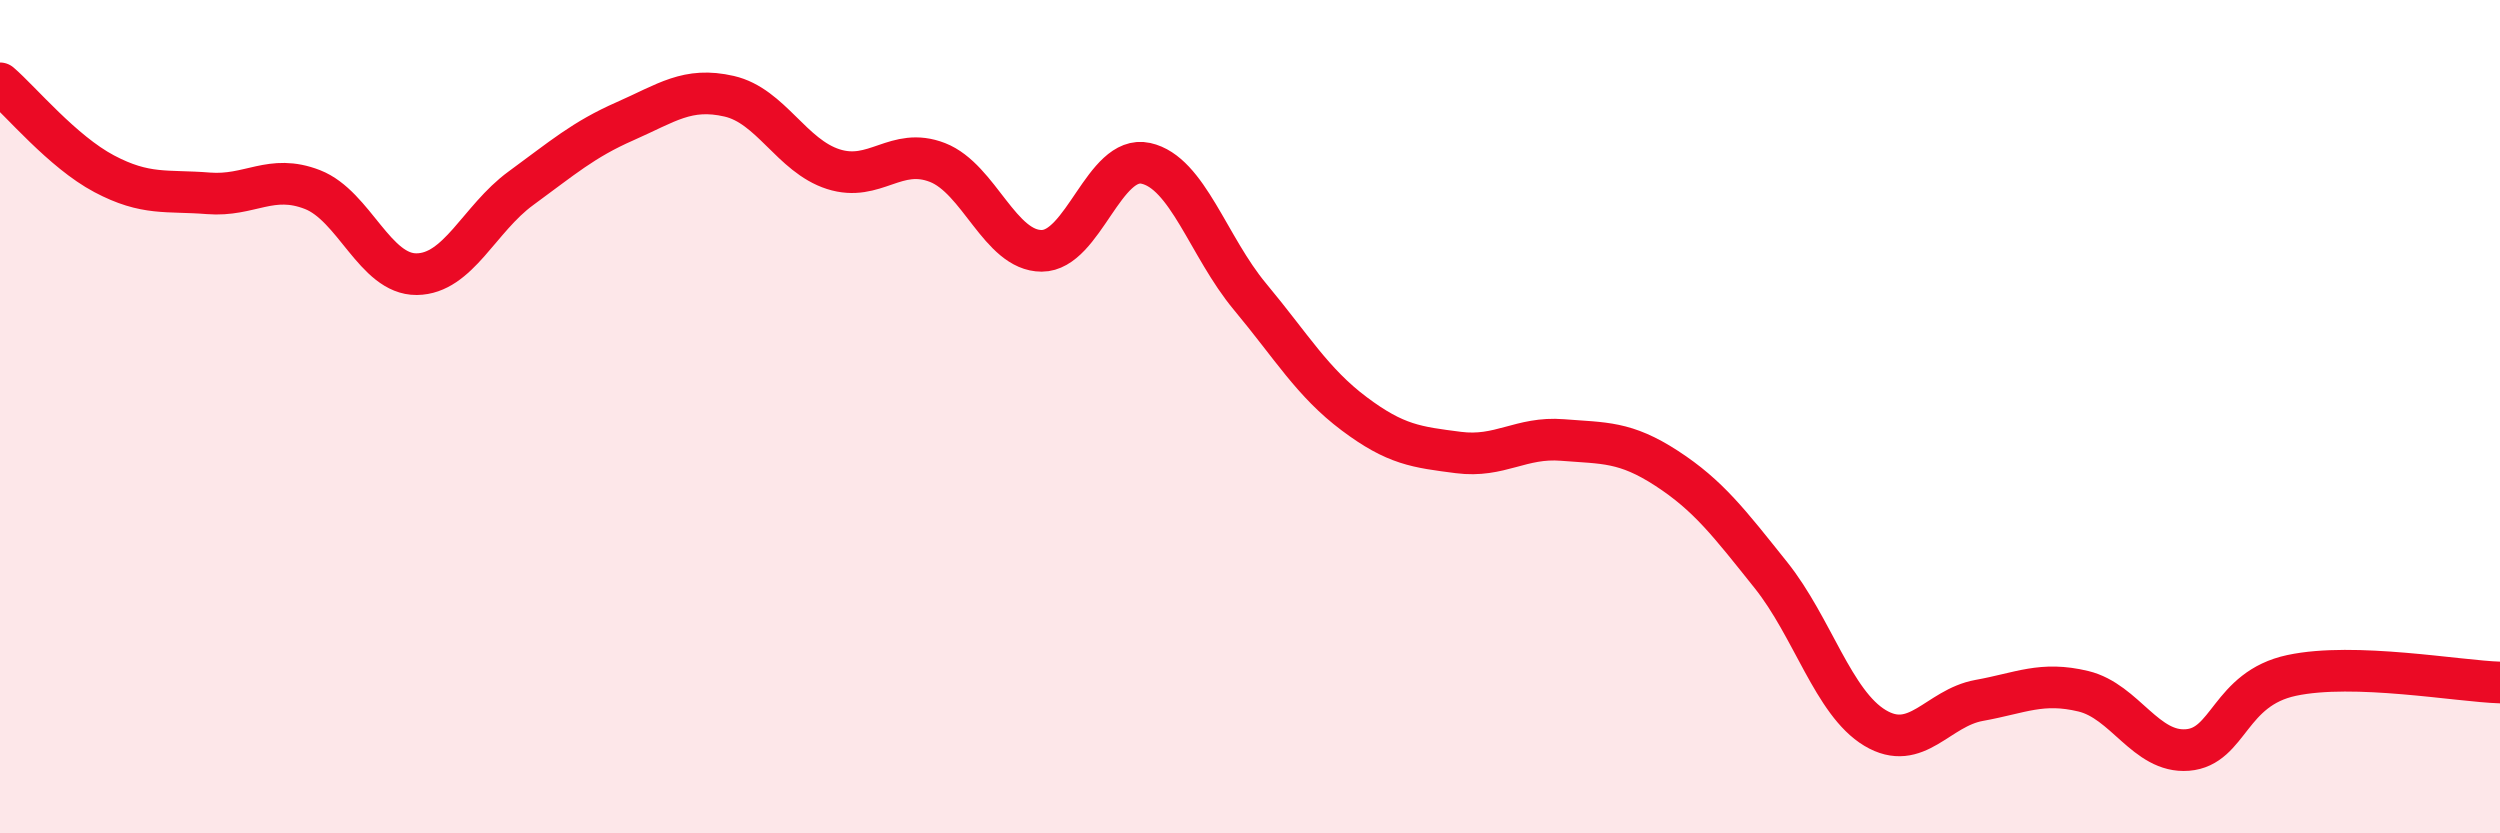 
    <svg width="60" height="20" viewBox="0 0 60 20" xmlns="http://www.w3.org/2000/svg">
      <path
        d="M 0,2 C 0.5,2.43 1.5,3.64 2.5,4.17 C 3.5,4.7 4,4.56 5,4.64 C 6,4.72 6.5,4.16 7.5,4.55 C 8.5,4.94 9,6.59 10,6.58 C 11,6.57 11.5,5.25 12.5,4.52 C 13.5,3.79 14,3.35 15,2.91 C 16,2.47 16.5,2.08 17.5,2.31 C 18.5,2.54 19,3.74 20,4.06 C 21,4.38 21.5,3.51 22.5,3.9 C 23.5,4.29 24,6.02 25,6.02 C 26,6.02 26.5,3.7 27.5,3.92 C 28.5,4.14 29,5.92 30,7.12 C 31,8.32 31.5,9.18 32.5,9.93 C 33.5,10.68 34,10.73 35,10.86 C 36,10.99 36.5,10.48 37.5,10.56 C 38.5,10.64 39,10.59 40,11.24 C 41,11.89 41.5,12.55 42.5,13.8 C 43.5,15.05 44,16.87 45,17.47 C 46,18.07 46.5,16.99 47.5,16.81 C 48.5,16.63 49,16.35 50,16.59 C 51,16.83 51.5,18.08 52.5,18 C 53.5,17.92 53.5,16.53 55,16.21 C 56.5,15.89 59,16.35 60,16.38L60 20L0 20Z"
        fill="#EB0A25"
        opacity="0.1"
        stroke-linecap="round"
        stroke-linejoin="round"
      />
      <path
        d="M 0,2 C 0.5,2.43 1.5,3.64 2.5,4.17 C 3.5,4.7 4,4.56 5,4.64 C 6,4.72 6.5,4.16 7.5,4.55 C 8.5,4.94 9,6.59 10,6.58 C 11,6.57 11.5,5.25 12.5,4.52 C 13.5,3.79 14,3.35 15,2.91 C 16,2.47 16.5,2.08 17.5,2.31 C 18.5,2.54 19,3.74 20,4.06 C 21,4.38 21.5,3.51 22.5,3.9 C 23.5,4.29 24,6.02 25,6.02 C 26,6.02 26.5,3.7 27.5,3.92 C 28.5,4.14 29,5.92 30,7.12 C 31,8.32 31.5,9.18 32.5,9.93 C 33.5,10.68 34,10.73 35,10.86 C 36,10.99 36.5,10.48 37.5,10.56 C 38.5,10.64 39,10.59 40,11.24 C 41,11.89 41.5,12.55 42.5,13.8 C 43.5,15.05 44,16.87 45,17.47 C 46,18.07 46.5,16.99 47.5,16.81 C 48.5,16.63 49,16.35 50,16.59 C 51,16.83 51.5,18.08 52.5,18 C 53.5,17.92 53.5,16.53 55,16.21 C 56.5,15.89 59,16.35 60,16.38"
        stroke="#EB0A25"
        stroke-width="1"
        fill="none"
        stroke-linecap="round"
        stroke-linejoin="round"
      />
    </svg>
  